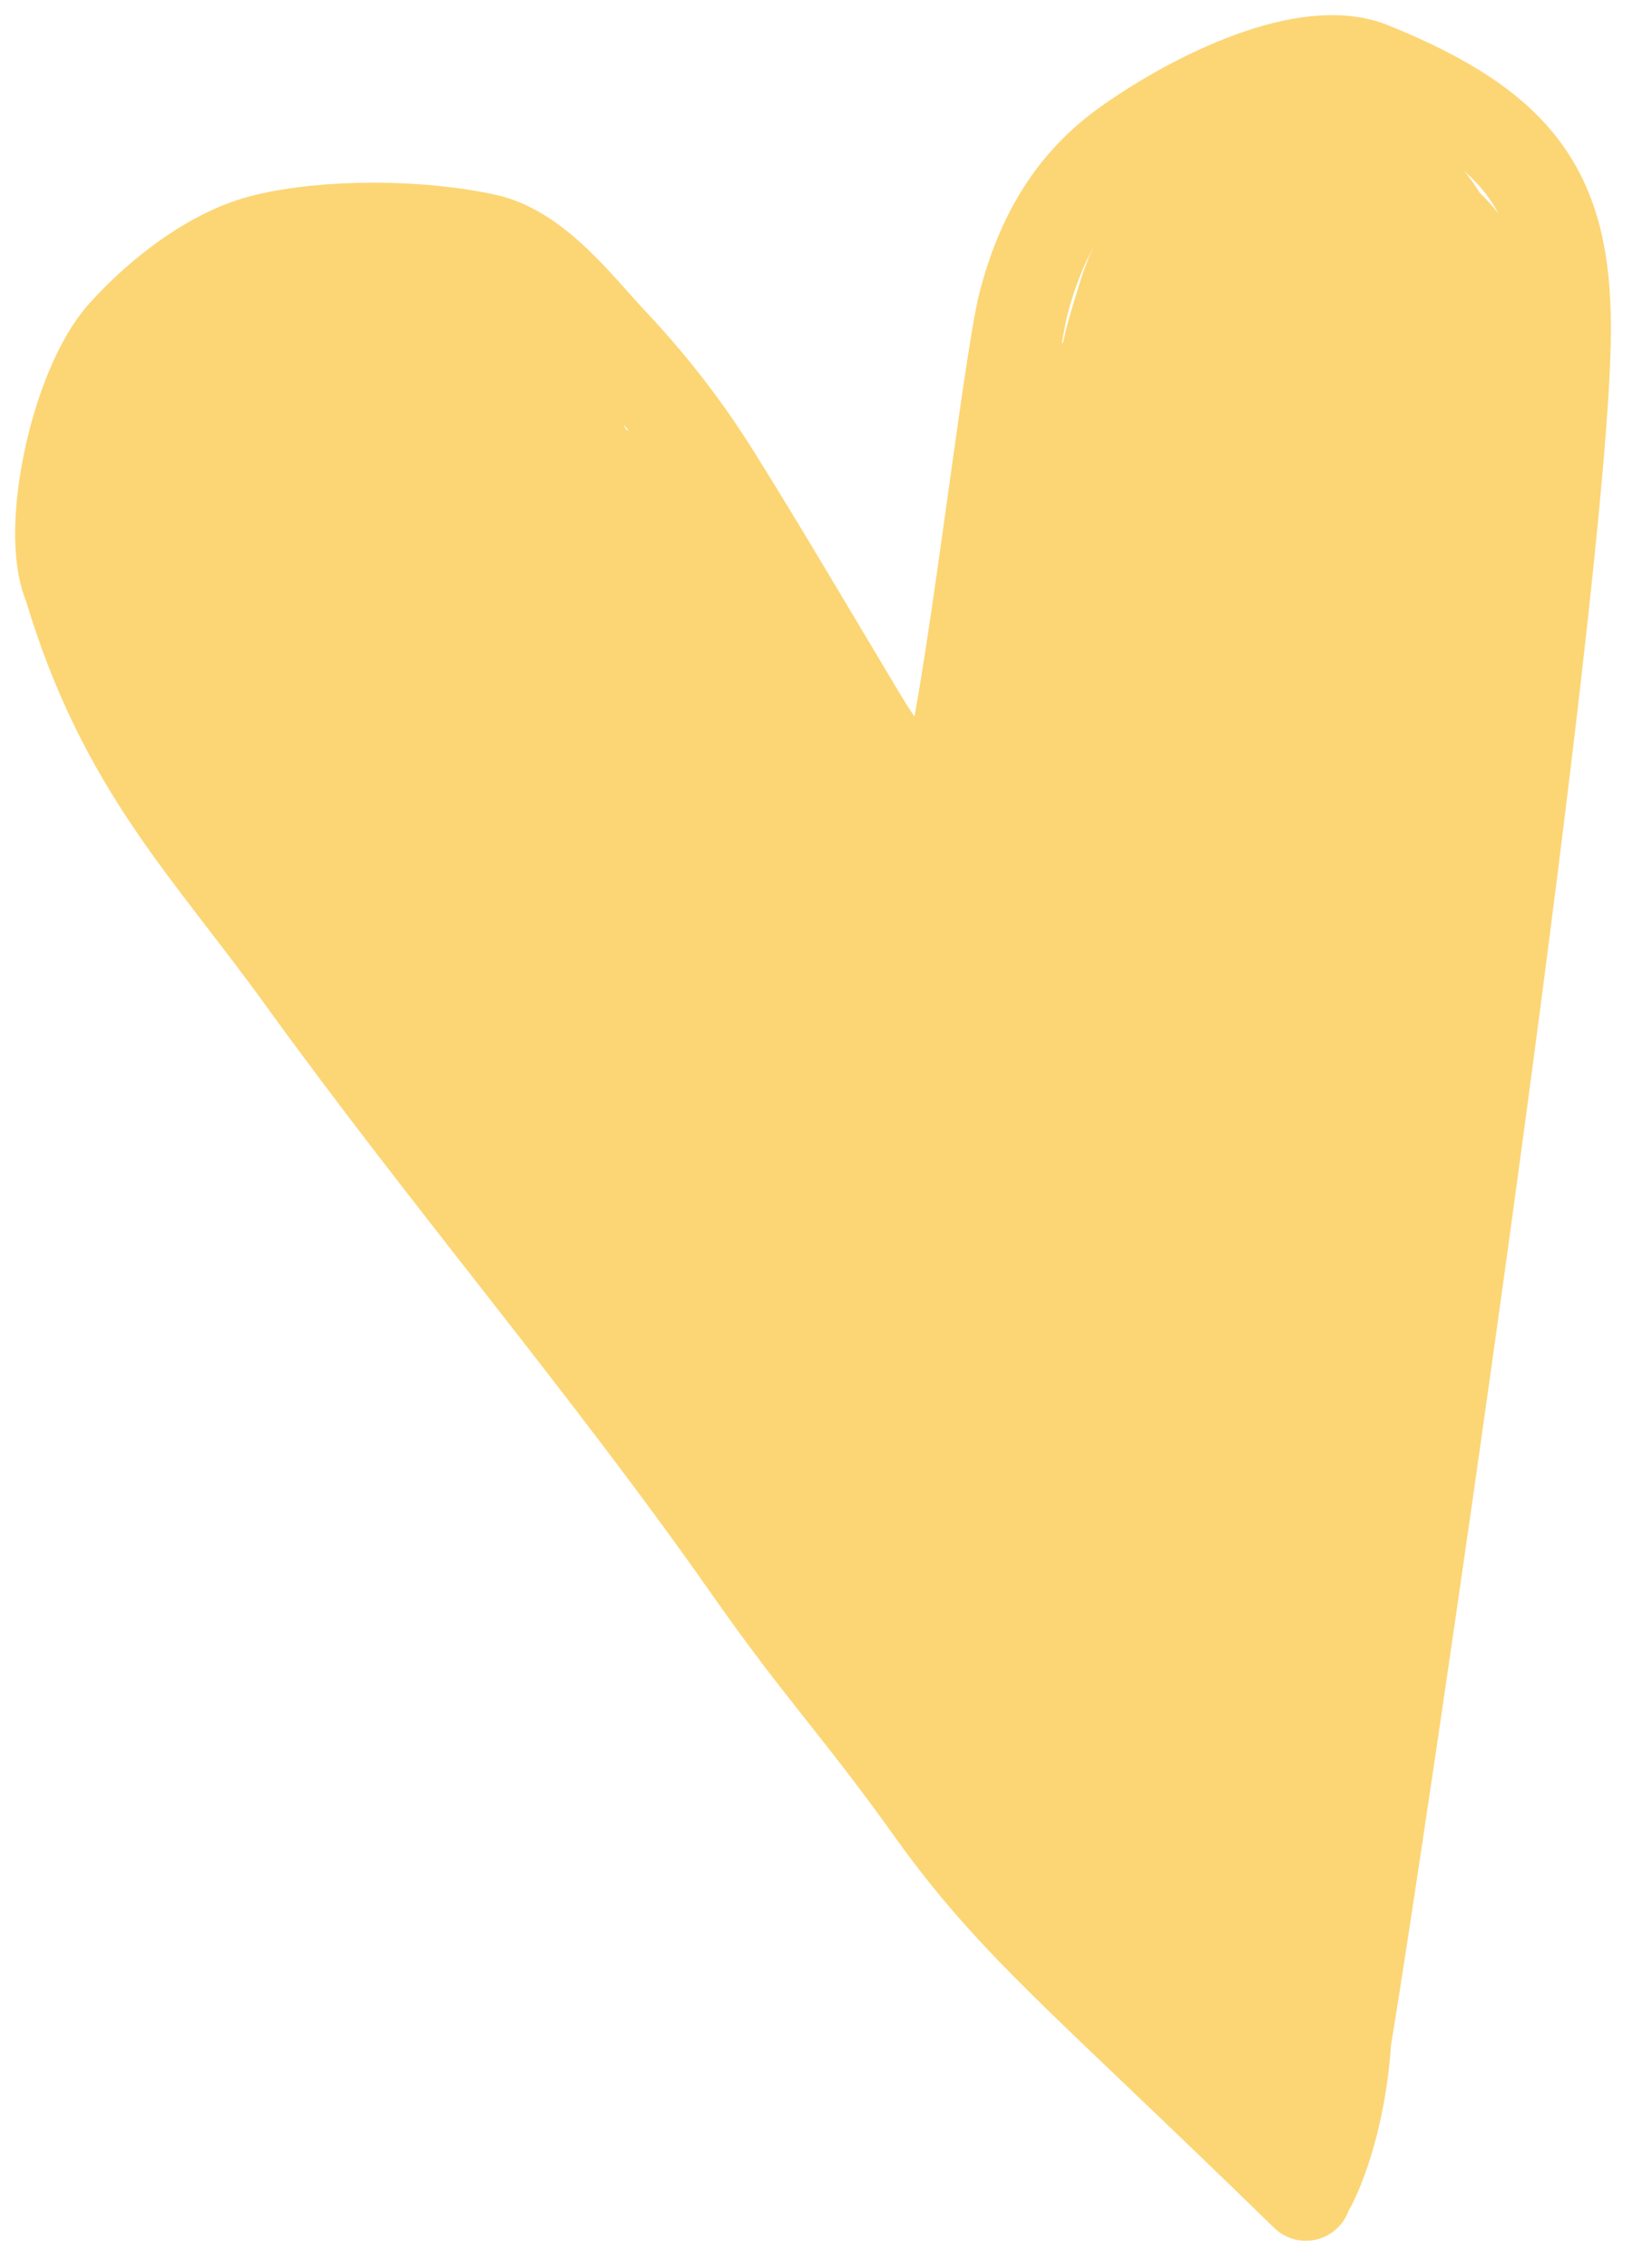 <?xml version="1.0" encoding="UTF-8"?> <svg xmlns="http://www.w3.org/2000/svg" width="54" height="75" viewBox="0 0 54 75" fill="none"><path d="M31.273 25.867C32.004 23.885 33.32 12.005 33.863 9.97C34.441 7.799 35.445 6.036 37.289 4.734C39.587 3.112 43.219 1.367 45.345 2.227C50.27 4.222 51.77 6.367 51.77 10.867C51.77 19.367 45.5 61.5 44.5 67.5C44.424 68.942 44.028 70.903 43.364 72.231" stroke="#FCD675" stroke-width="3" stroke-linecap="round"></path><path d="M43.182 72.595C35.773 65.367 33.523 63.662 30.81 59.867C28.36 56.438 27.191 55.319 24.773 51.867C20.09 45.181 14.773 38.973 9.997 32.36C6.862 28.02 4.066 25.367 2.273 19.367C1.485 17.544 2.505 12.781 4.066 11.041C5.303 9.663 7.072 8.315 8.773 7.908C10.861 7.407 13.896 7.429 16.074 7.908C17.754 8.277 19.129 10.123 20.238 11.304C21.559 12.711 22.657 14.123 23.674 15.751C25.212 18.212 26.669 20.701 28.162 23.19C28.708 24.1 29.724 25.93 30.81 26.202" stroke="#FCD675" stroke-width="3" stroke-linecap="round"></path><path d="M38.334 61.129C37.094 58.827 35.467 56.717 34.256 54.417C33.417 52.823 32.807 51.116 31.958 49.513C30.529 46.812 28.428 44.486 26.736 41.948C25.559 40.181 24.301 38.385 22.949 36.744C20.211 33.419 18.446 29.567 16.265 25.891C14.92 23.625 13.611 20.878 12.832 18.335C12.523 17.327 12.232 16.553 11.488 15.883C11.397 15.801 11.157 15.724 11.034 15.647C10.707 15.443 10.454 14.776 10.153 14.475C9.614 13.937 9.088 13.967 8.5 14.294C7.624 14.781 7.438 15.98 7.438 16.909C7.438 18.336 7.83 19.22 8.872 20.224C9.712 21.033 11.773 21.913 11.688 23.366C11.669 23.688 10.678 22.892 10.471 22.803C10.354 22.753 11.148 23.777 11.197 23.939C11.523 24.997 12.547 25.872 12.996 26.881C13.974 29.083 16.106 30.425 17.209 32.521C18.19 34.385 19.571 36.012 20.67 37.825C21.731 39.576 22.699 41.308 23.857 42.992C24.465 43.876 24.961 44.736 25.619 45.599C26.05 46.163 26.626 46.608 26.972 47.224C27.175 47.584 27.338 47.951 27.581 48.287C28.12 49.034 28.491 49.887 29.143 50.539C29.768 51.164 30.686 51.755 30.977 52.628" stroke="#FCD675" stroke-width="10" stroke-linecap="round"></path><path d="M12.668 13.558C13.193 14.031 13.796 14.359 14.303 14.866C14.704 15.268 15.372 15.555 15.611 16.092C15.707 16.31 16.647 17.339 16.392 16.828C16.184 16.413 16.068 15.969 15.774 15.601C15.268 14.969 14.107 14.938 13.404 14.376C13.213 14.223 12.678 13.491 12.959 14.248C13.398 15.434 14.47 16.668 15.356 17.554C16.367 18.565 17.032 19.644 17.808 20.914C18.19 21.54 18.318 22.002 18.844 22.422C19.553 22.989 18.966 21.996 18.889 21.65C18.804 21.268 18.948 20.544 18.553 20.297C18.399 20.201 18.283 19.967 18.553 19.933C18.899 19.89 18.594 19.528 18.562 19.352C18.401 18.469 18.369 18.428 18.753 19.28C19.093 20.036 19.701 20.531 20.106 21.25C20.453 21.868 20.733 22.271 21.259 22.722C22.135 23.472 22.503 24.734 22.84 25.782C23.265 27.105 24.083 27.916 25.219 28.688C26.11 29.294 26.47 30.334 27.053 31.177C27.501 31.823 28.106 32.472 28.607 33.084C29.019 33.588 29.438 34.373 29.996 34.682C30.181 34.785 30.977 35.55 30.977 34.891C30.977 34.39 30.941 33.874 30.977 33.375C31.019 32.787 31.579 32.143 31.921 31.703C32.327 31.182 32.443 30.502 32.857 29.996C33.183 29.597 33.403 29.135 33.756 28.761C34.624 27.842 35.048 26.36 35.917 25.455C36.738 24.601 37.324 23.26 37.843 22.222" stroke="#FCD675" stroke-width="10" stroke-linecap="round"></path><path d="M37.68 19.607C37.68 18.09 37.888 17.066 38.579 15.683C38.82 15.201 39.002 14.692 39.242 14.212C39.45 13.795 39.943 13.392 39.968 12.904C40.002 12.258 40.288 11.499 40.468 10.87C40.801 9.703 41.402 9.473 42.339 8.745C42.92 8.293 44.362 8.283 44.709 9.063C44.947 9.598 45.657 10.007 45.935 10.625C46.227 11.273 46.507 11.873 46.507 12.577C46.507 13.561 46.633 14.643 46.416 15.602C45.97 17.577 45.109 19.406 44.709 21.405C44.327 23.317 43.624 25.132 43.401 27.081C43.163 29.162 42.785 31.22 42.547 33.302C42.318 35.321 41.999 37.333 41.694 39.341C41.615 39.862 41.666 42.788 41.276 42.983" stroke="#FCD675" stroke-width="10" stroke-linecap="round"></path><path d="M44.873 23.693C44.873 28.277 45.144 32.695 43.729 37.098C42.535 40.814 42.347 44.923 41.568 48.741C40.956 51.739 40.487 54.622 40.26 57.677C40.199 58.5 40.133 60.972 40.133 60.148" stroke="#FCD675" stroke-width="10" stroke-linecap="round"></path><path d="M39.97 58.186C39.97 51.441 39.97 44.697 39.97 37.952C39.97 36.632 39.97 35.312 39.97 33.992C39.97 32.786 40.226 31.35 38.898 32.784C37.054 34.776 36.895 37.874 36.619 40.422C36.406 42.383 36.21 44.274 36.21 46.243C36.21 46.557 36.439 48.116 35.947 47.624C35.015 46.693 34.529 45.483 33.758 44.454" stroke="#FCD675" stroke-width="10" stroke-linecap="round"></path><path d="M14.14 14.212C14.168 13.958 14.695 13.021 14.885 12.832C15.116 12.601 14.071 13.696 13.977 13.885" stroke="#FCD675" stroke-width="10" stroke-linecap="round"></path><path d="M42.887 69.701C42.887 68.866 42.887 68.032 42.887 67.198C42.887 66.705 42.87 66.207 42.909 65.715C42.949 65.199 43.05 64.685 43.128 64.174C43.138 64.108 43.289 63.515 43.208 63.484C43.011 63.407 42.605 64.398 42.586 64.446C42.243 65.303 42.146 66.216 42.121 67.132C42.106 67.679 42.111 68.217 42.274 68.742C42.354 68.999 42.434 69.258 42.527 69.511C42.603 69.72 42.402 69.545 42.315 69.478C41.913 69.165 41.559 68.767 41.208 68.399C40.882 68.058 40.549 67.721 40.239 67.366C39.967 67.054 39.688 66.75 39.408 66.446C39.212 66.233 39.051 65.993 38.847 65.788C38.798 65.74 38.418 65.439 38.492 65.401" stroke="#FCD675" stroke-width="3" stroke-linecap="round"></path><path d="M40.352 65.818V65.85" stroke="#FCD675" stroke-width="3" stroke-linecap="round"></path><path d="M41.668 65.048C41.764 64.94 41.488 64.984 41.442 64.986C41.185 64.998 40.924 65.114 40.674 65.177" stroke="#FCD675" stroke-width="3" stroke-linecap="round"></path></svg> 